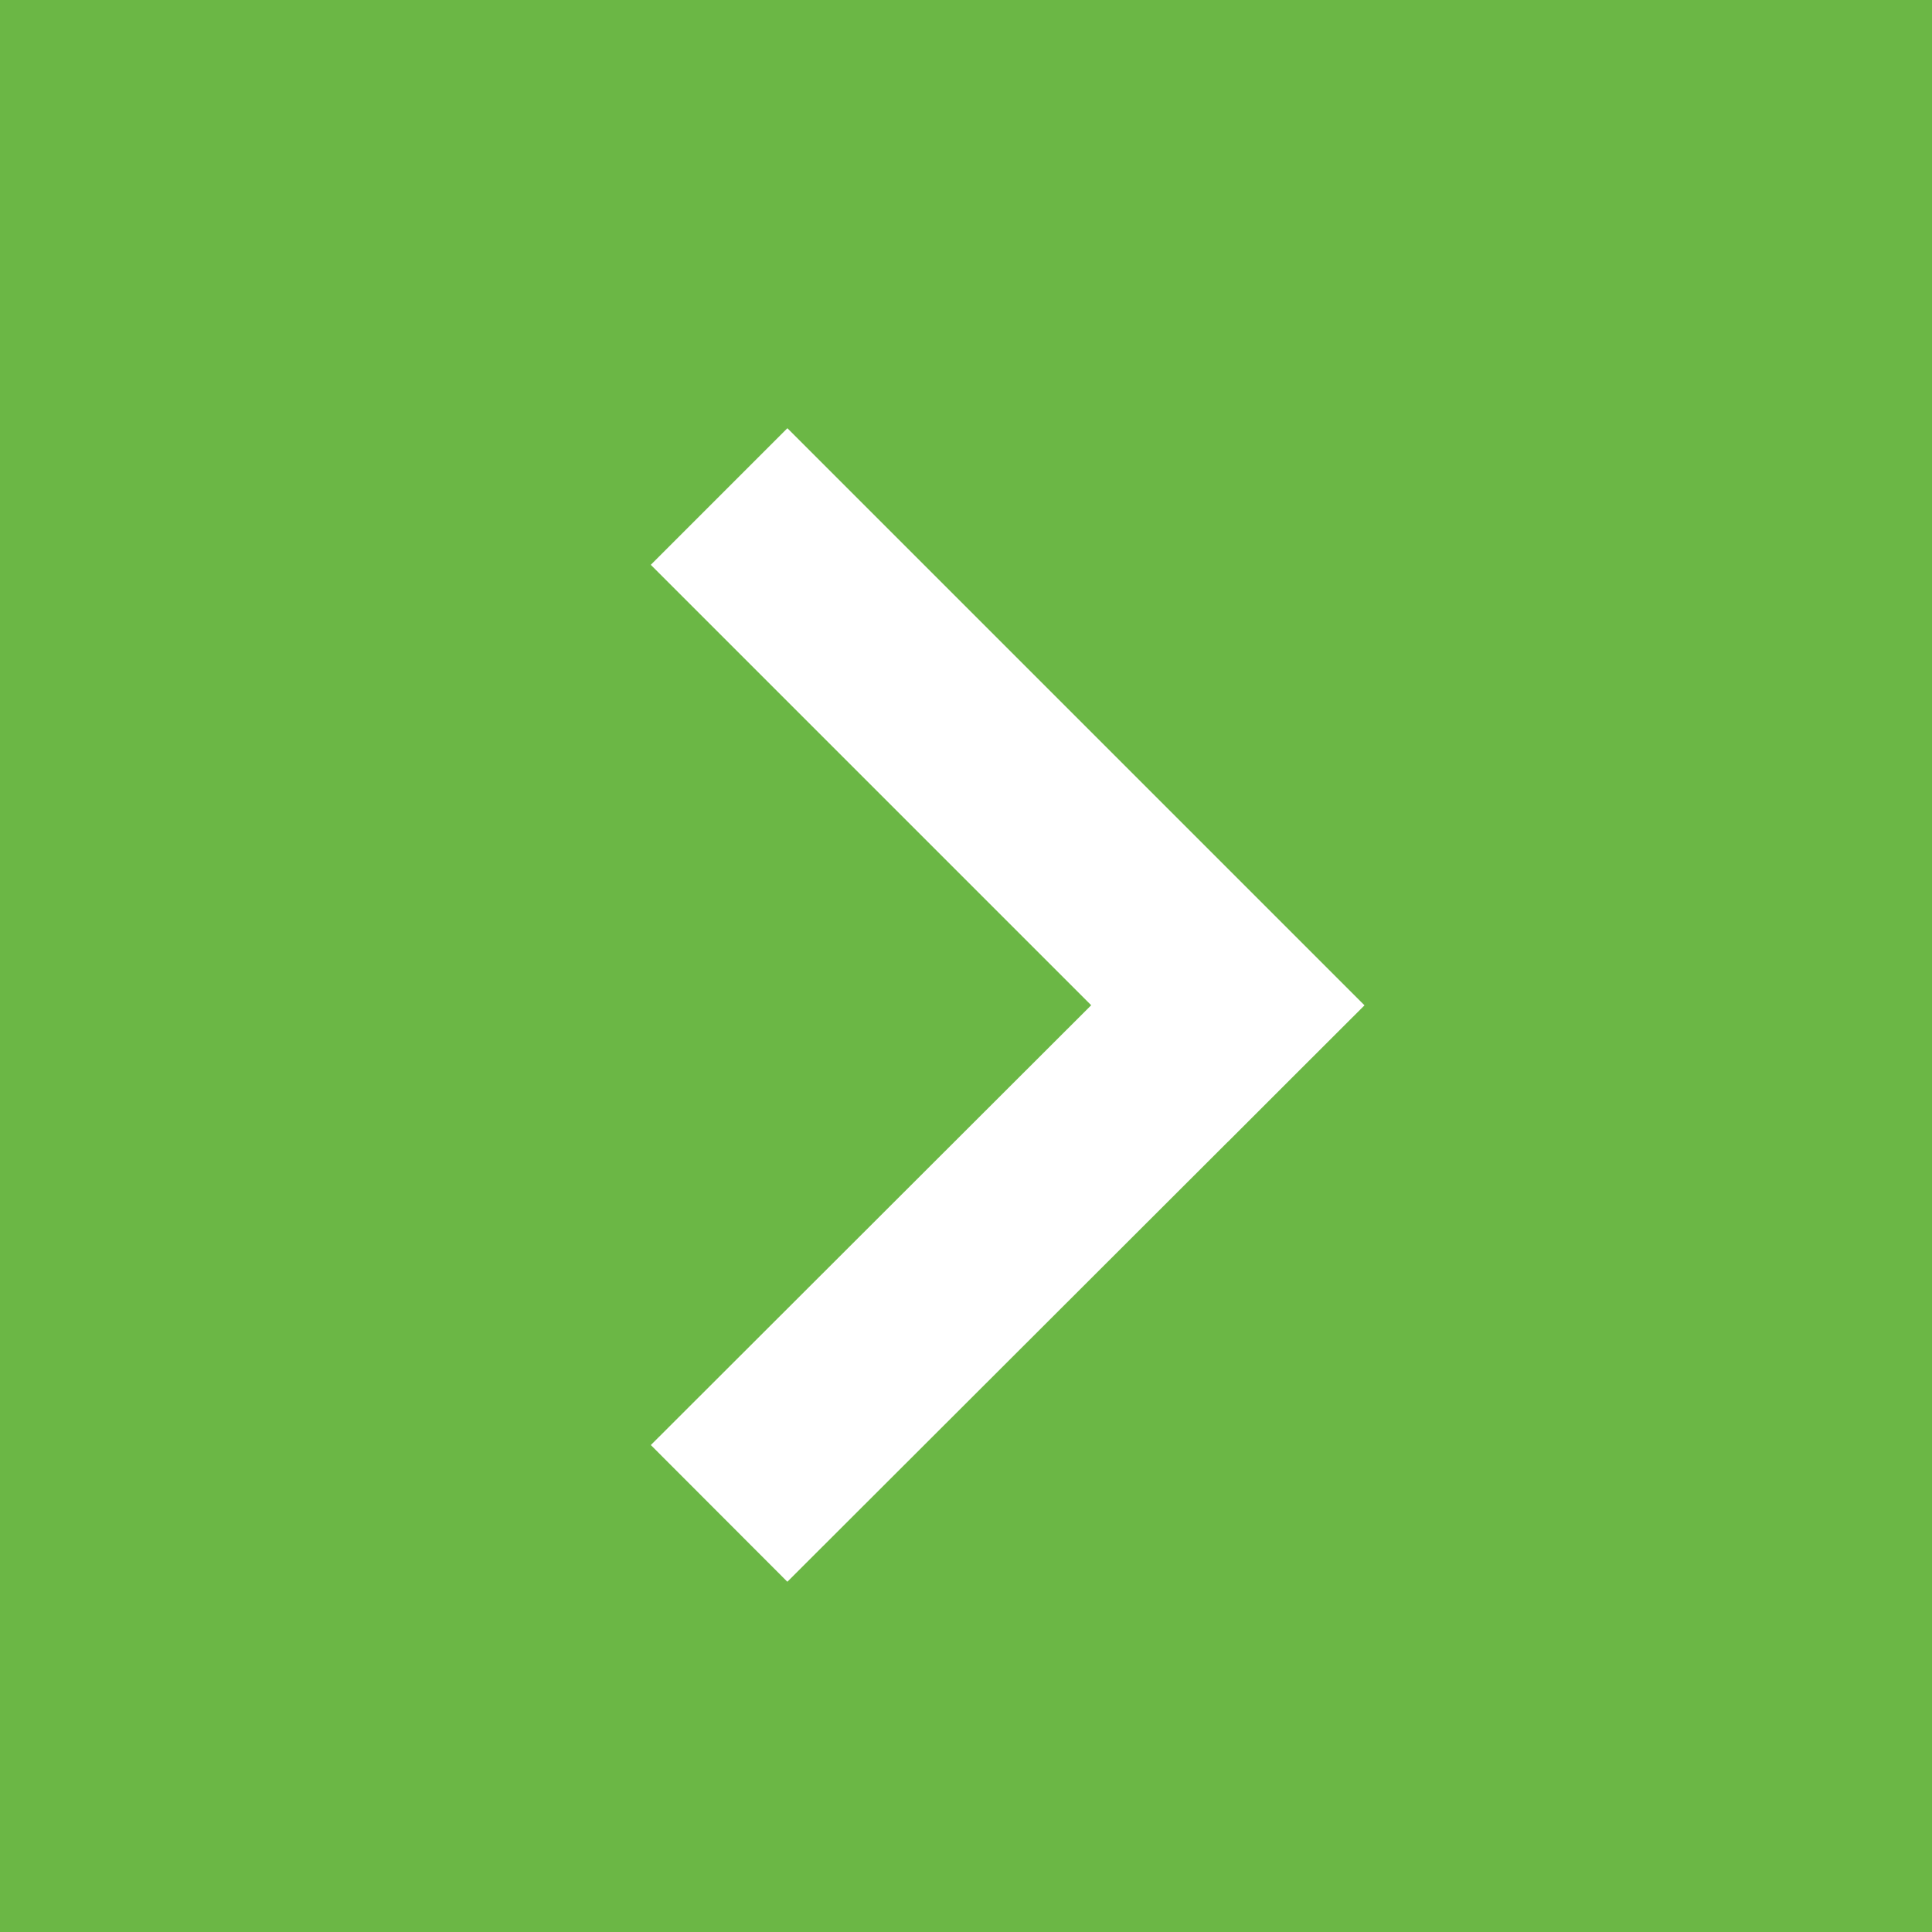 <svg xmlns="http://www.w3.org/2000/svg" width="30" height="30"><g data-name="Group 331"><path data-name="Rectangle 427" fill="#6BB745" d="M30 30H0V0h30z"/><path data-name="Union 34" d="M19.066 15.61l-7.9 7.89 7.9-7.89.439.439-.439-.439.439-.439-.439.439-7.9-7.9z" fill="none" stroke="#FFF" stroke-width="3"/></g></svg>